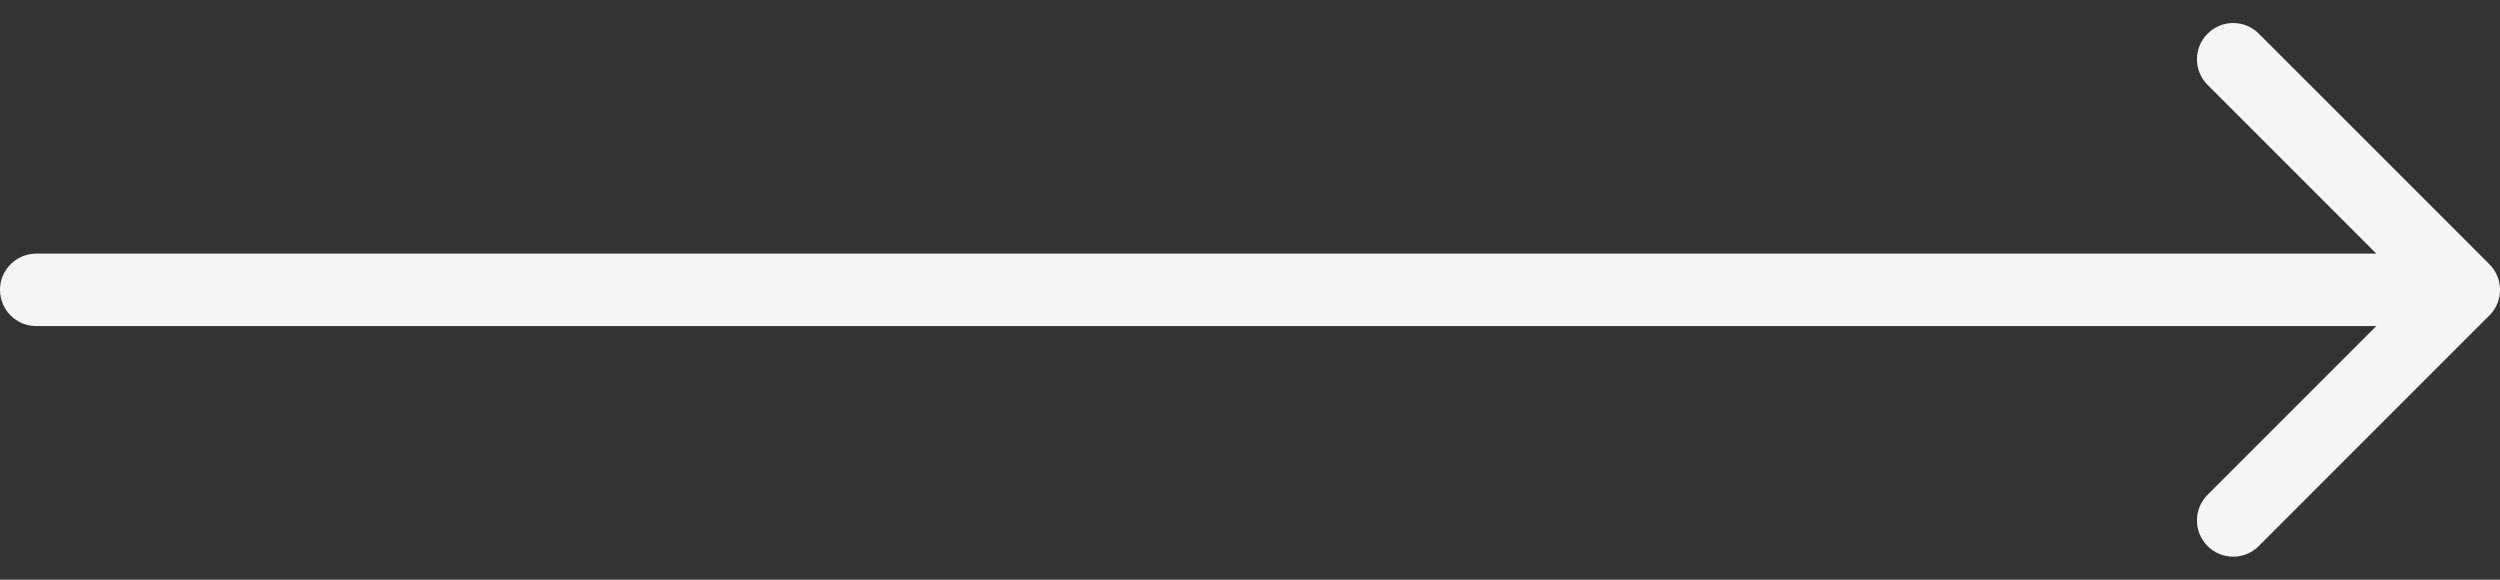 <?xml version="1.0" encoding="UTF-8"?> <svg xmlns="http://www.w3.org/2000/svg" width="69" height="16" viewBox="0 0 69 16" fill="none"><rect x="0" y="0" width="69" height="16" fill="#333333" stroke="none"/> <path d="M1 7C0.448 7 0 7.448 0 8C0 8.552 0.448 9 1 9V7ZM68.707 8.707C69.098 8.317 69.098 7.683 68.707 7.293L62.343 0.929C61.953 0.538 61.319 0.538 60.929 0.929C60.538 1.319 60.538 1.953 60.929 2.343L66.586 8L60.929 13.657C60.538 14.047 60.538 14.681 60.929 15.071C61.319 15.462 61.953 15.462 62.343 15.071L68.707 8.707ZM1 9H68V7H1V9Z" fill="#F5F5F5"></path> </svg> 